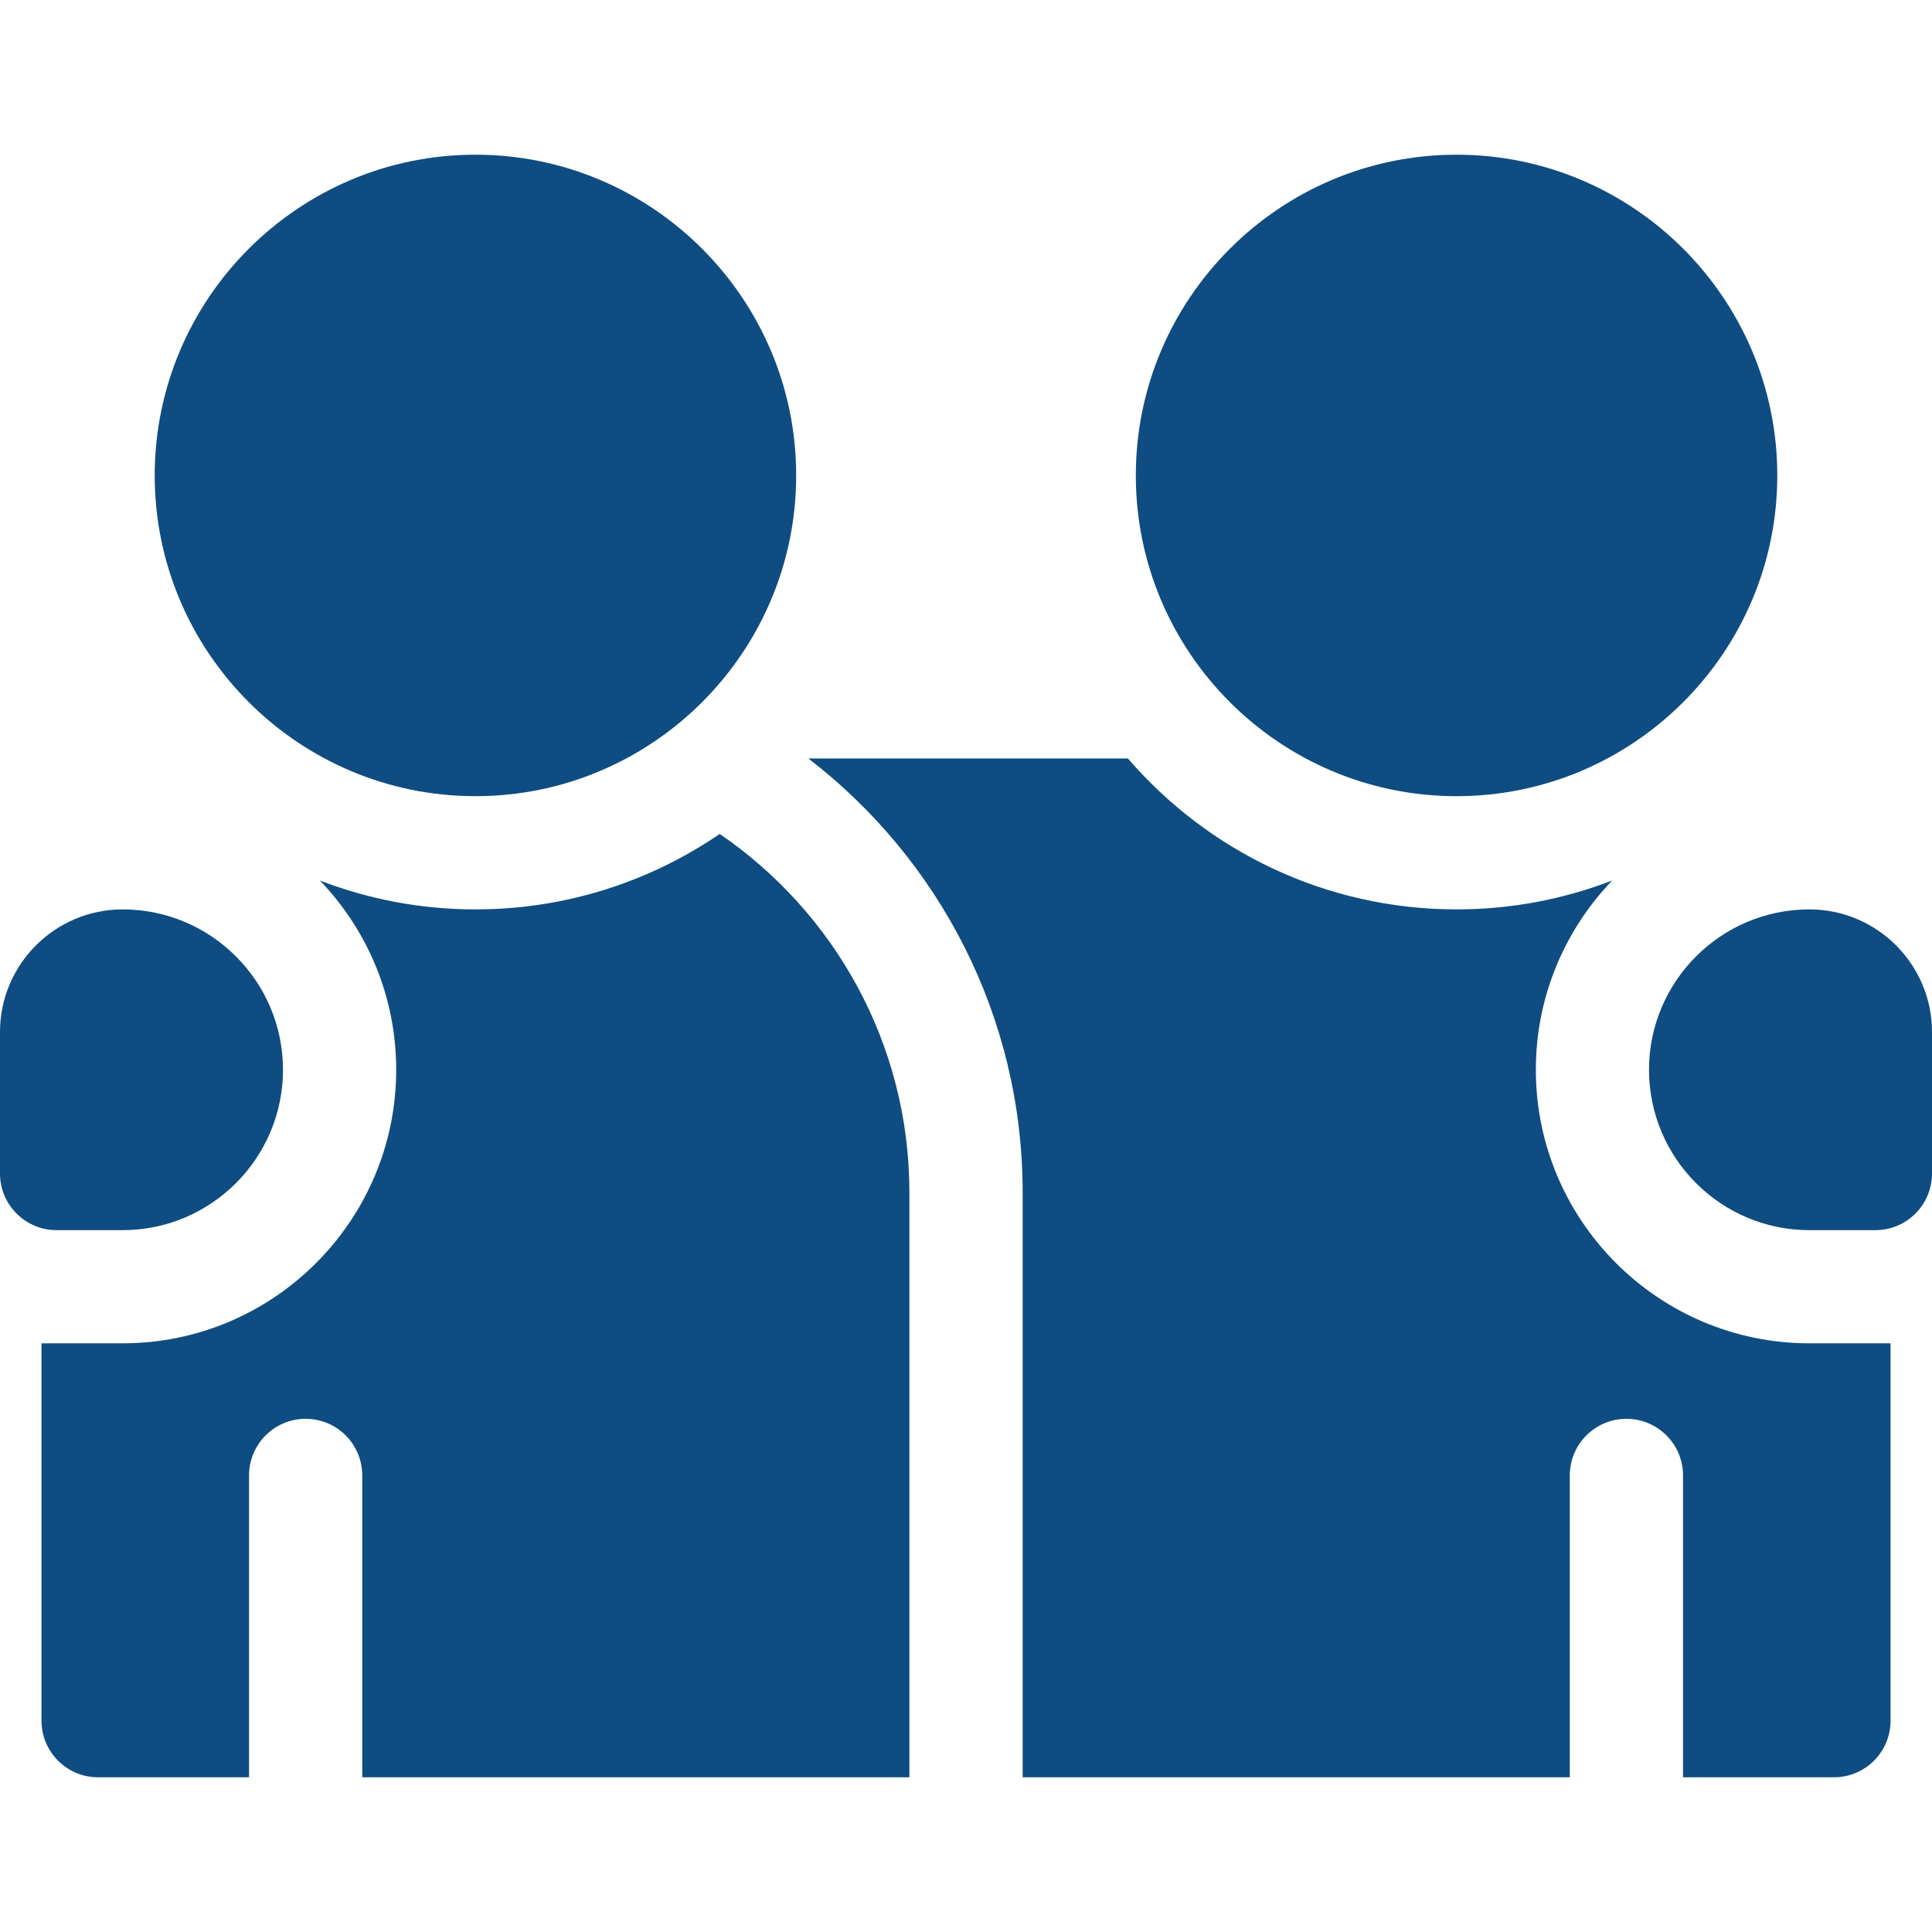 <svg width="40" height="40" viewBox="0 0 40 40" fill="none" xmlns="http://www.w3.org/2000/svg">
<path d="M9.844 16.484C6.182 16.484 3.203 13.505 3.203 9.844C3.203 6.182 6.182 3.203 9.844 3.203C13.505 3.203 16.484 6.182 16.484 9.844C16.484 13.505 13.505 16.484 9.844 16.484Z" fill="#0F4C81"/>
<path d="M30.156 16.484C26.495 16.484 23.516 13.505 23.516 9.844C23.516 6.182 26.495 3.203 30.156 3.203C33.818 3.203 36.797 6.182 36.797 9.844C36.797 13.505 33.818 16.484 30.156 16.484Z" fill="#0F4C81"/>
<path d="M31.798 22.148C31.798 20.629 32.401 19.248 33.379 18.23C32.378 18.615 31.292 18.828 30.158 18.828C27.44 18.828 25.001 17.616 23.352 15.703H16.736C19.432 17.776 21.173 21.032 21.173 24.688V36.797H32.501V30.547C32.501 29.9 33.026 29.375 33.673 29.375C34.321 29.375 34.845 29.9 34.845 30.547V36.797H37.97C38.617 36.797 39.142 36.272 39.142 35.625V27.812H37.462C34.339 27.812 31.798 25.272 31.798 22.148Z" fill="#0F4C81"/>
<path d="M39.142 27.8V27.798C39.135 27.798 39.135 27.799 39.142 27.8Z" fill="#0F4C81"/>
<path d="M38.828 25.469H37.461C35.63 25.469 34.141 23.979 34.141 22.148C34.141 20.318 35.63 18.828 37.461 18.828C38.861 18.828 40 19.967 40 21.367V24.297C40 24.944 39.475 25.469 38.828 25.469Z" fill="#0F4C81"/>
<path d="M14.901 17.266C13.459 18.251 11.718 18.828 9.844 18.828C8.709 18.828 7.623 18.616 6.623 18.23C7.6 19.248 8.203 20.629 8.203 22.148C8.203 25.272 5.662 27.812 2.539 27.812H0.859V35.625C0.859 36.272 1.384 36.797 2.031 36.797H5.156V30.547C5.156 29.9 5.681 29.375 6.328 29.375C6.975 29.375 7.5 29.9 7.5 30.547V36.797H18.828V24.688C18.828 21.608 17.27 18.885 14.901 17.266Z" fill="#0F4C81"/>
<path d="M0.859 27.798V27.8C0.868 27.799 0.869 27.799 0.859 27.798Z" fill="#0F4C81"/>
<path d="M0 24.297V21.367C0 19.967 1.139 18.828 2.539 18.828C4.37 18.828 5.859 20.318 5.859 22.148C5.859 23.979 4.37 25.469 2.539 25.469H1.172C0.525 25.469 0 24.944 0 24.297Z" fill="#0F4C81"/>
</svg>
